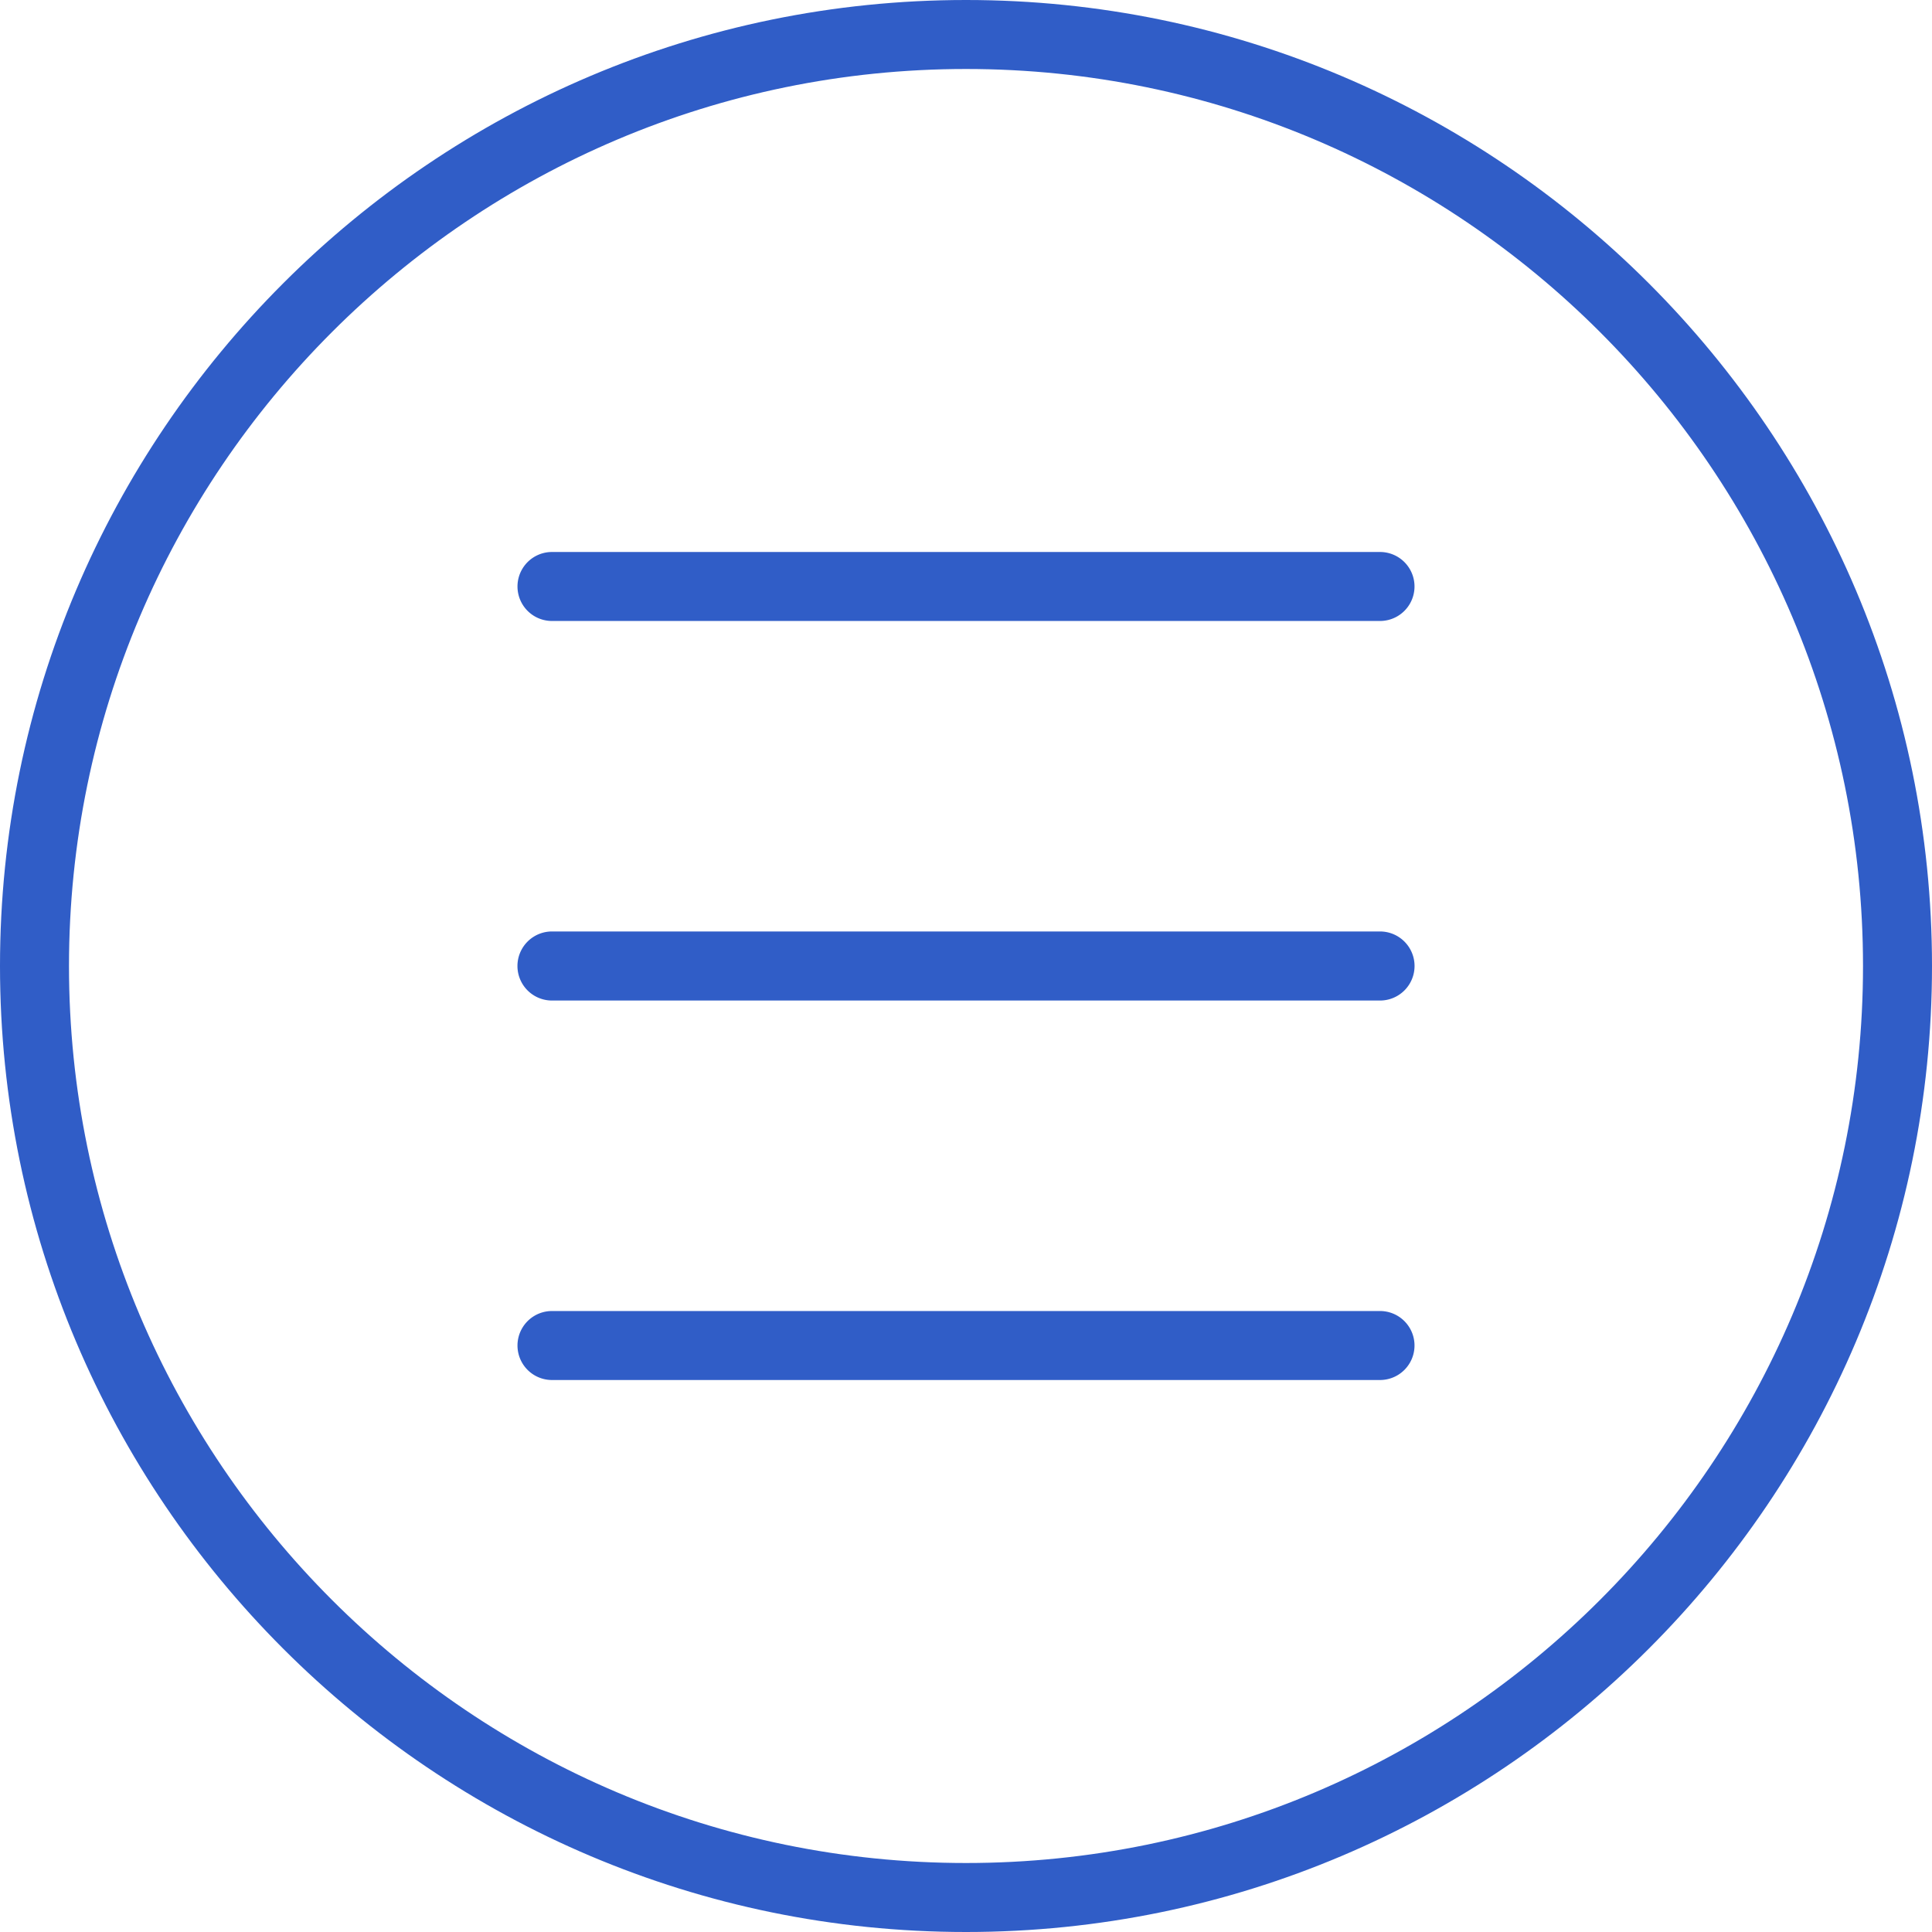 <svg width="24" height="24" viewBox="0 0 24 24" xmlns="http://www.w3.org/2000/svg"><title>menu</title><g fill="#305DC7" fill-rule="evenodd"><path d="M12 0C5.383 0 0 5.383 0 12s5.383 12 12 12 12-5.383 12-12S18.617 0 12 0zm0 23.143C5.856 23.143.857 18.144.857 12 .857 5.856 5.856.857 12 .857 18.144.857 23.143 5.856 23.143 12c0 6.144-4.999 11.143-11.143 11.143z"/><path d="M17.143 6.857H6.857a.428.428 0 1 0 0 .857h10.286a.428.428 0 1 0 0-.857zm0 4.714H6.857a.428.428 0 1 0 0 .858h10.286a.428.428 0 1 0 0-.858zm0 4.715H6.857a.428.428 0 1 0 0 .857h10.286a.428.428 0 1 0 0-.857z"/></g></svg>